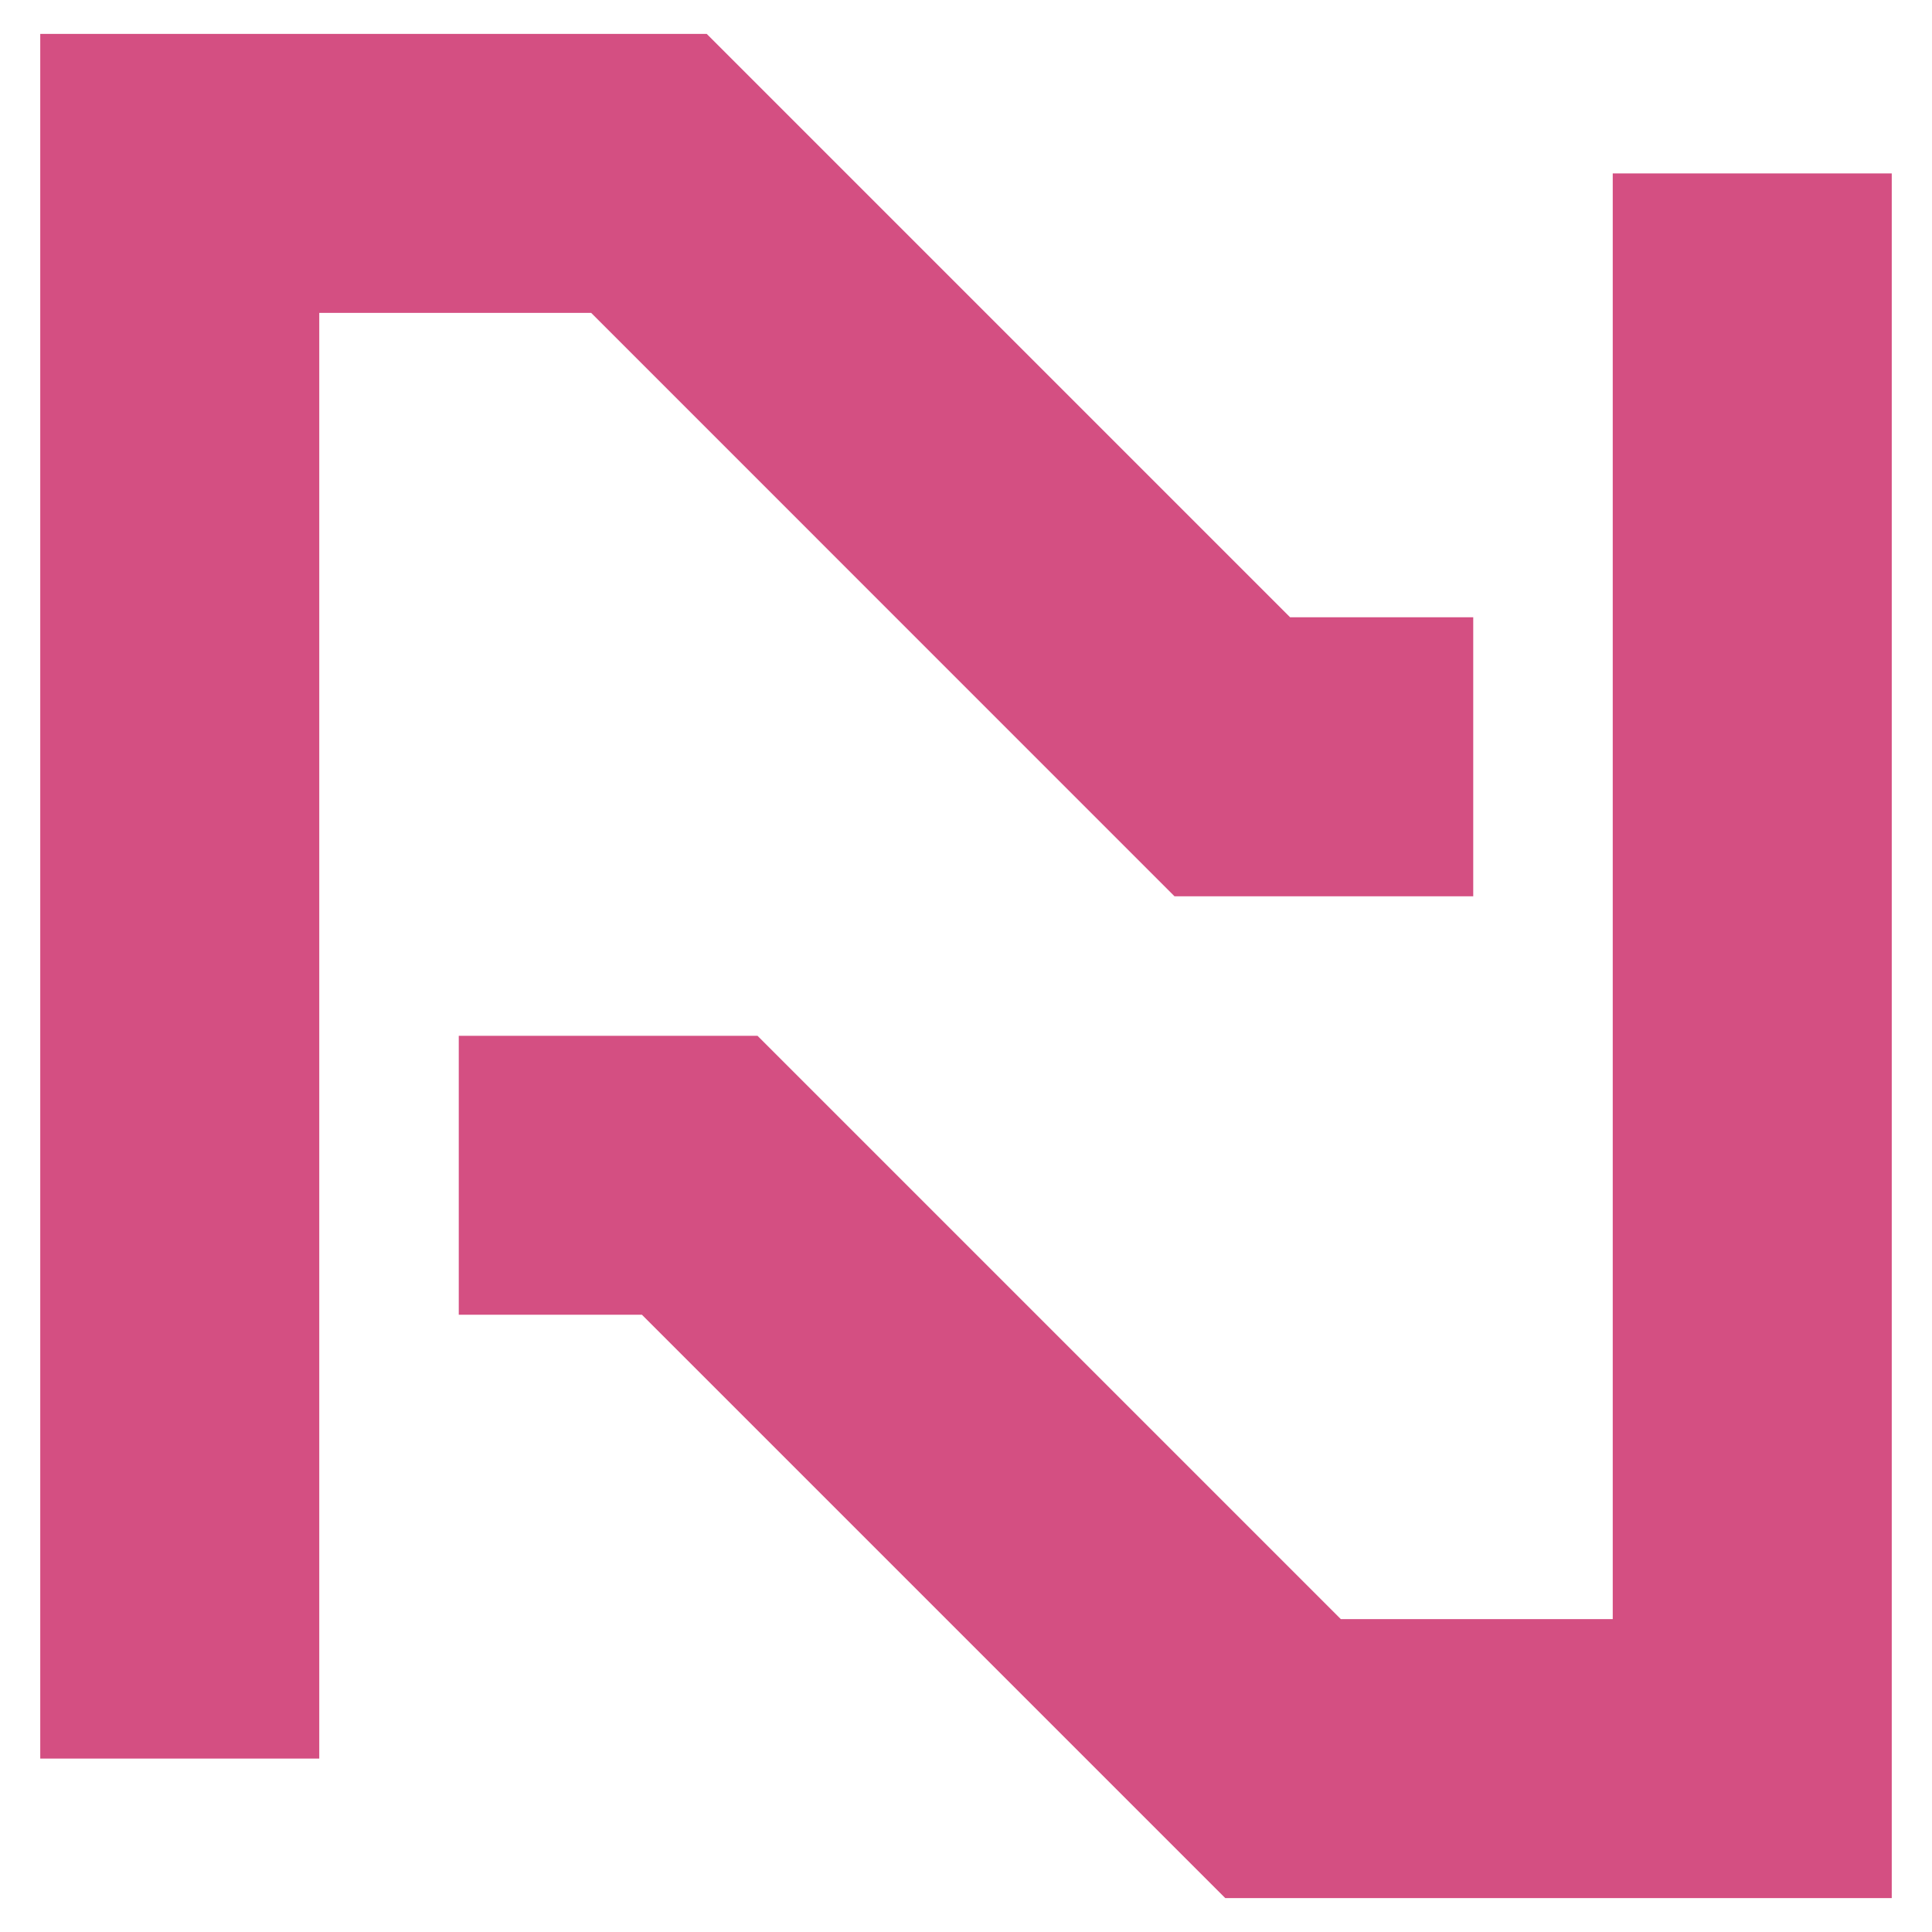 <svg
    xmlns="http://www.w3.org/2000/svg"
    version="1.1"
    width="32"
    height="32"
    viewBox="0 0 23 24"
>
    <path fill-rule="evenodd" clip-rule="evenodd" d="M0 0.421H8.279L15.526 7.668H17.801V11.134H14.09L6.844 3.887H3.466V21.846H0V0.421Z" fill="#D44F82" />
    <path fill-rule="evenodd" clip-rule="evenodd" d="M23 23.579H14.721L7.474 16.332H5.199L5.199 12.867H8.91L16.156 20.113H19.534L19.534 2.154L23 2.154L23 23.579Z" fill="#D44F82" />
    <style>
        @media (prefers-color-scheme: dark) {
            :root {
                filter: none;
            }
        }
    </style>
</svg>
